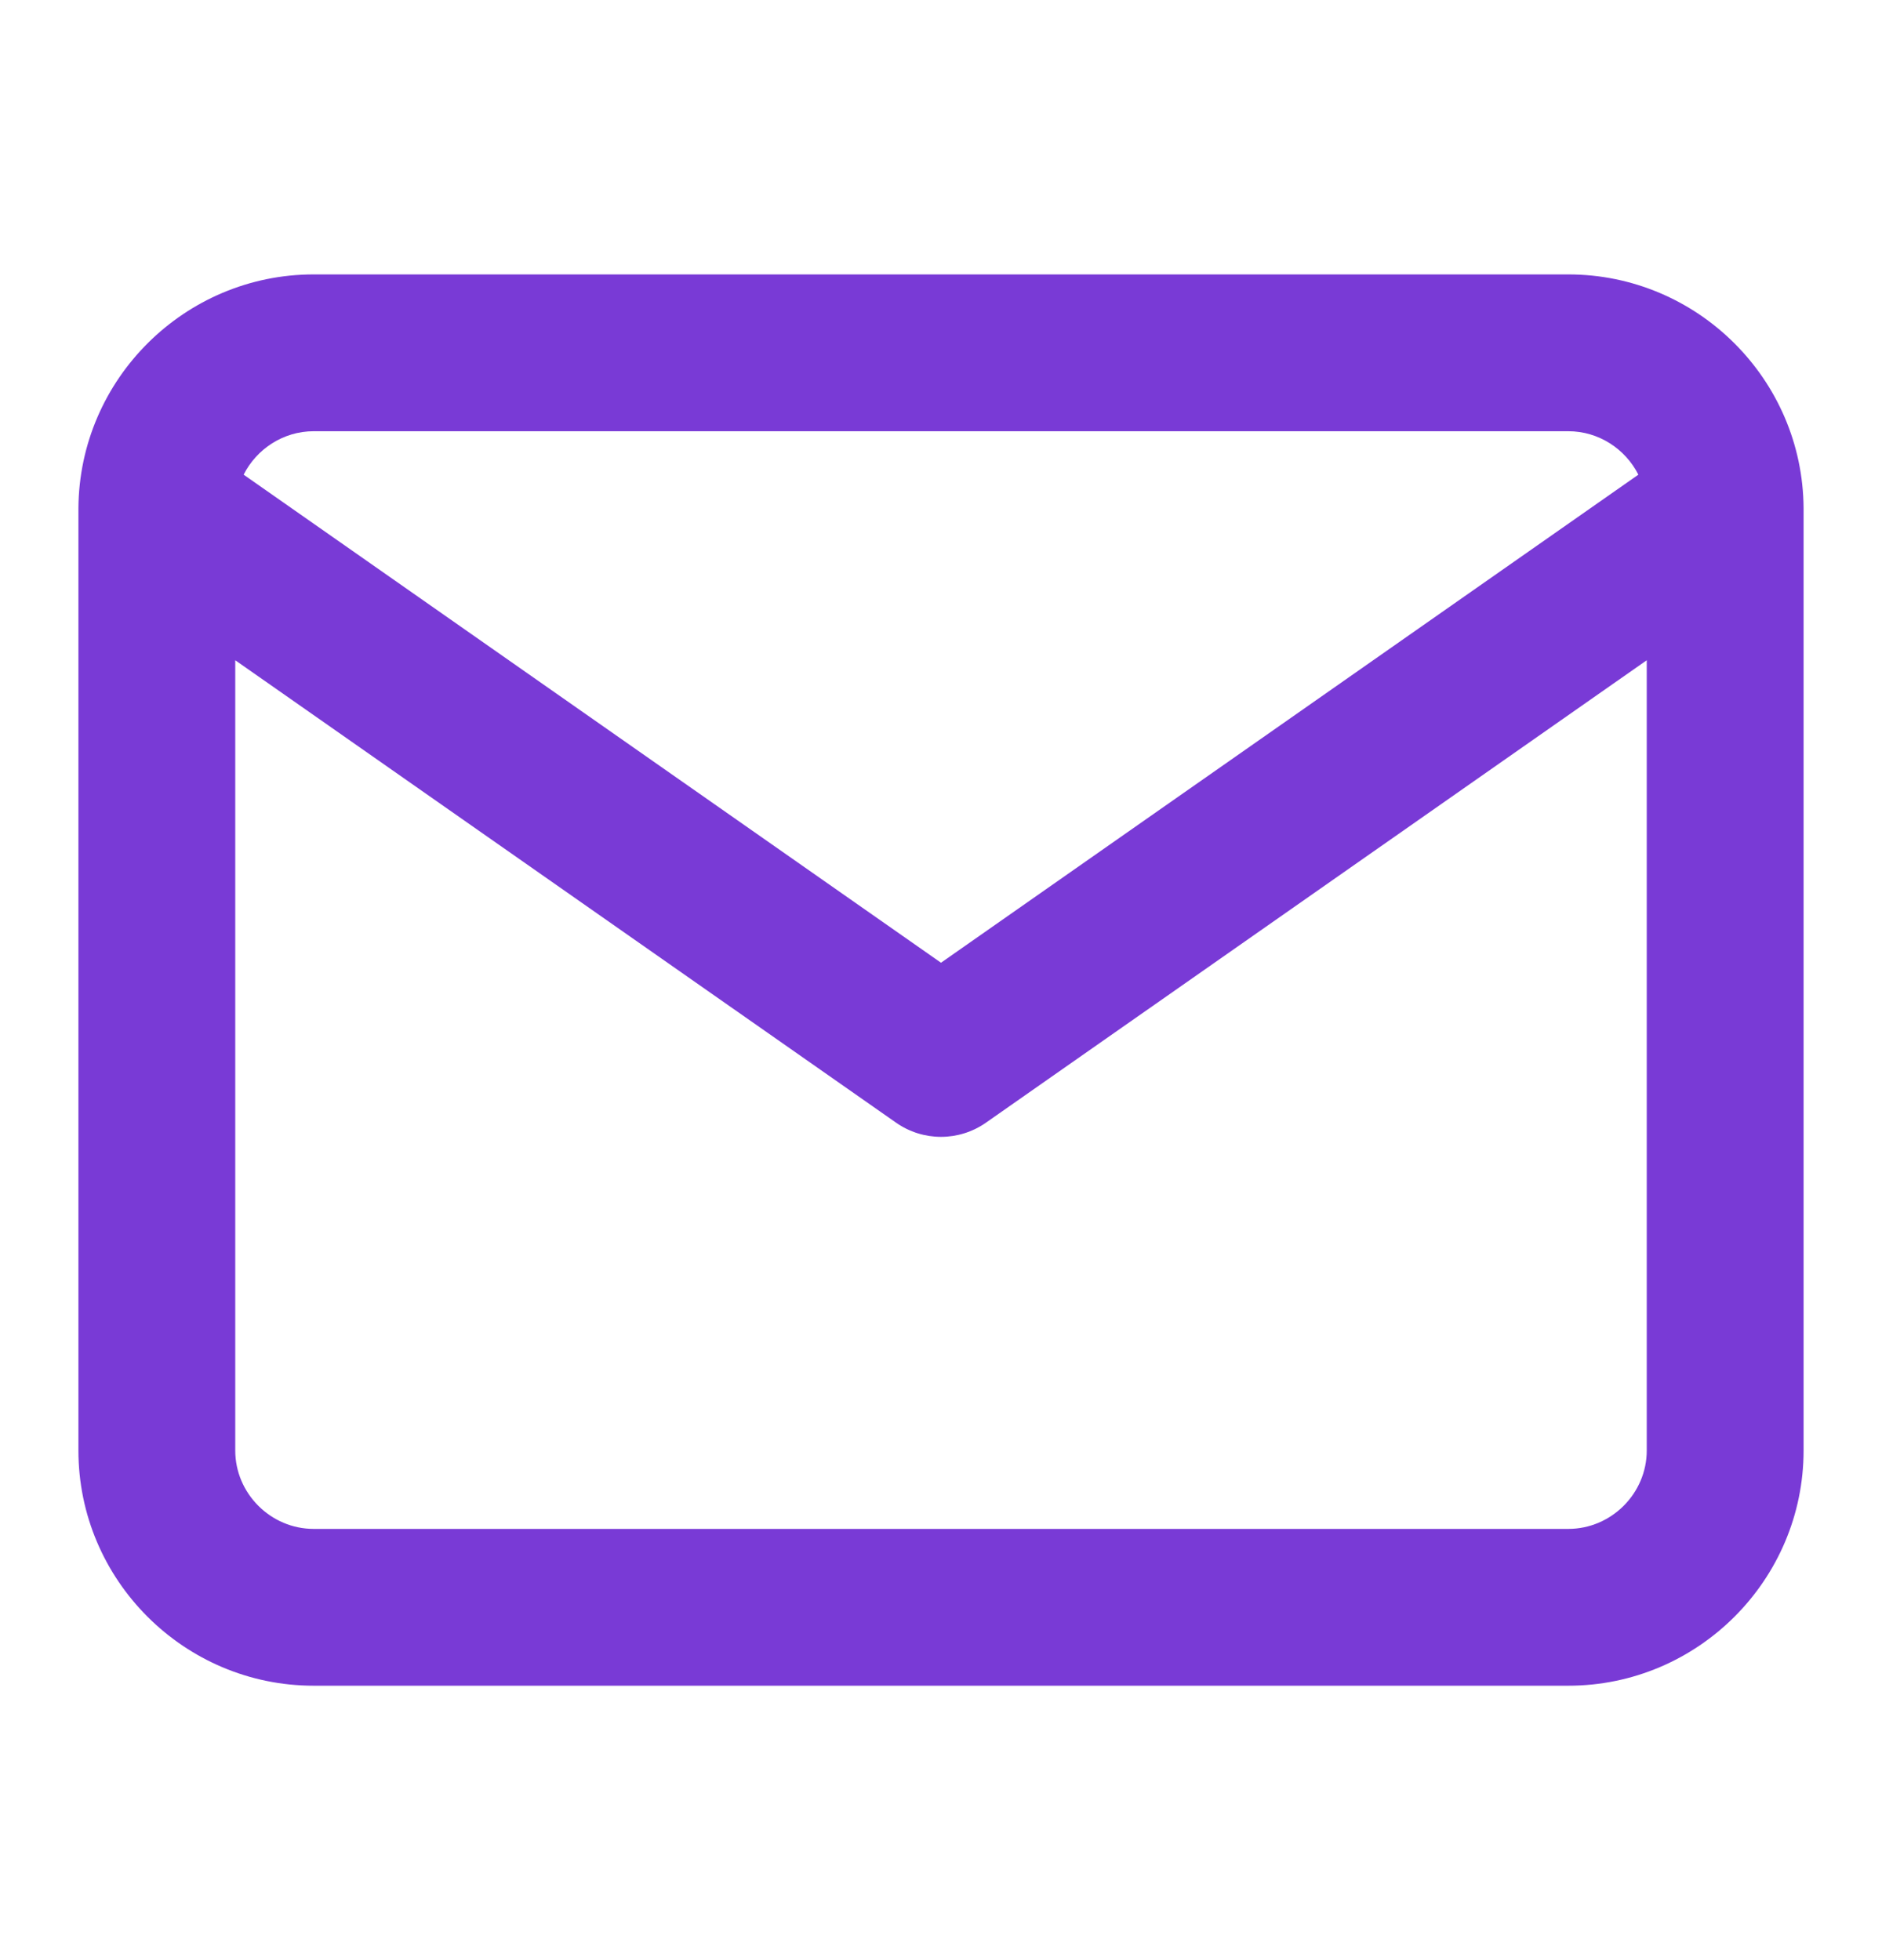 <svg width="24" height="25" viewBox="0 0 24 25" fill="none" xmlns="http://www.w3.org/2000/svg">
<g id="icon-mail">
<path id="Shape" fill-rule="evenodd" clip-rule="evenodd" d="M1 6.483C1 6.493 1 6.502 1 6.512V18.5C1 20.152 2.348 21.5 4 21.5H20C21.652 21.5 23 20.152 23 18.5V6.512C23 6.502 23 6.492 23 6.483C22.991 4.838 21.646 3.5 20 3.5H4C2.354 3.5 1.01 4.838 1 6.483ZM3.107 6.054C3.272 5.727 3.612 5.5 4 5.5H20C20.388 5.5 20.728 5.727 20.893 6.054L12 12.279L3.107 6.054ZM21 8.421V18.5C21 19.048 20.548 19.5 20 19.5H4C3.452 19.5 3 19.048 3 18.5V8.421L11.427 14.319C11.771 14.56 12.229 14.56 12.573 14.319L21 8.421Z" fill="#793AD6"/>
</g>
</svg>
